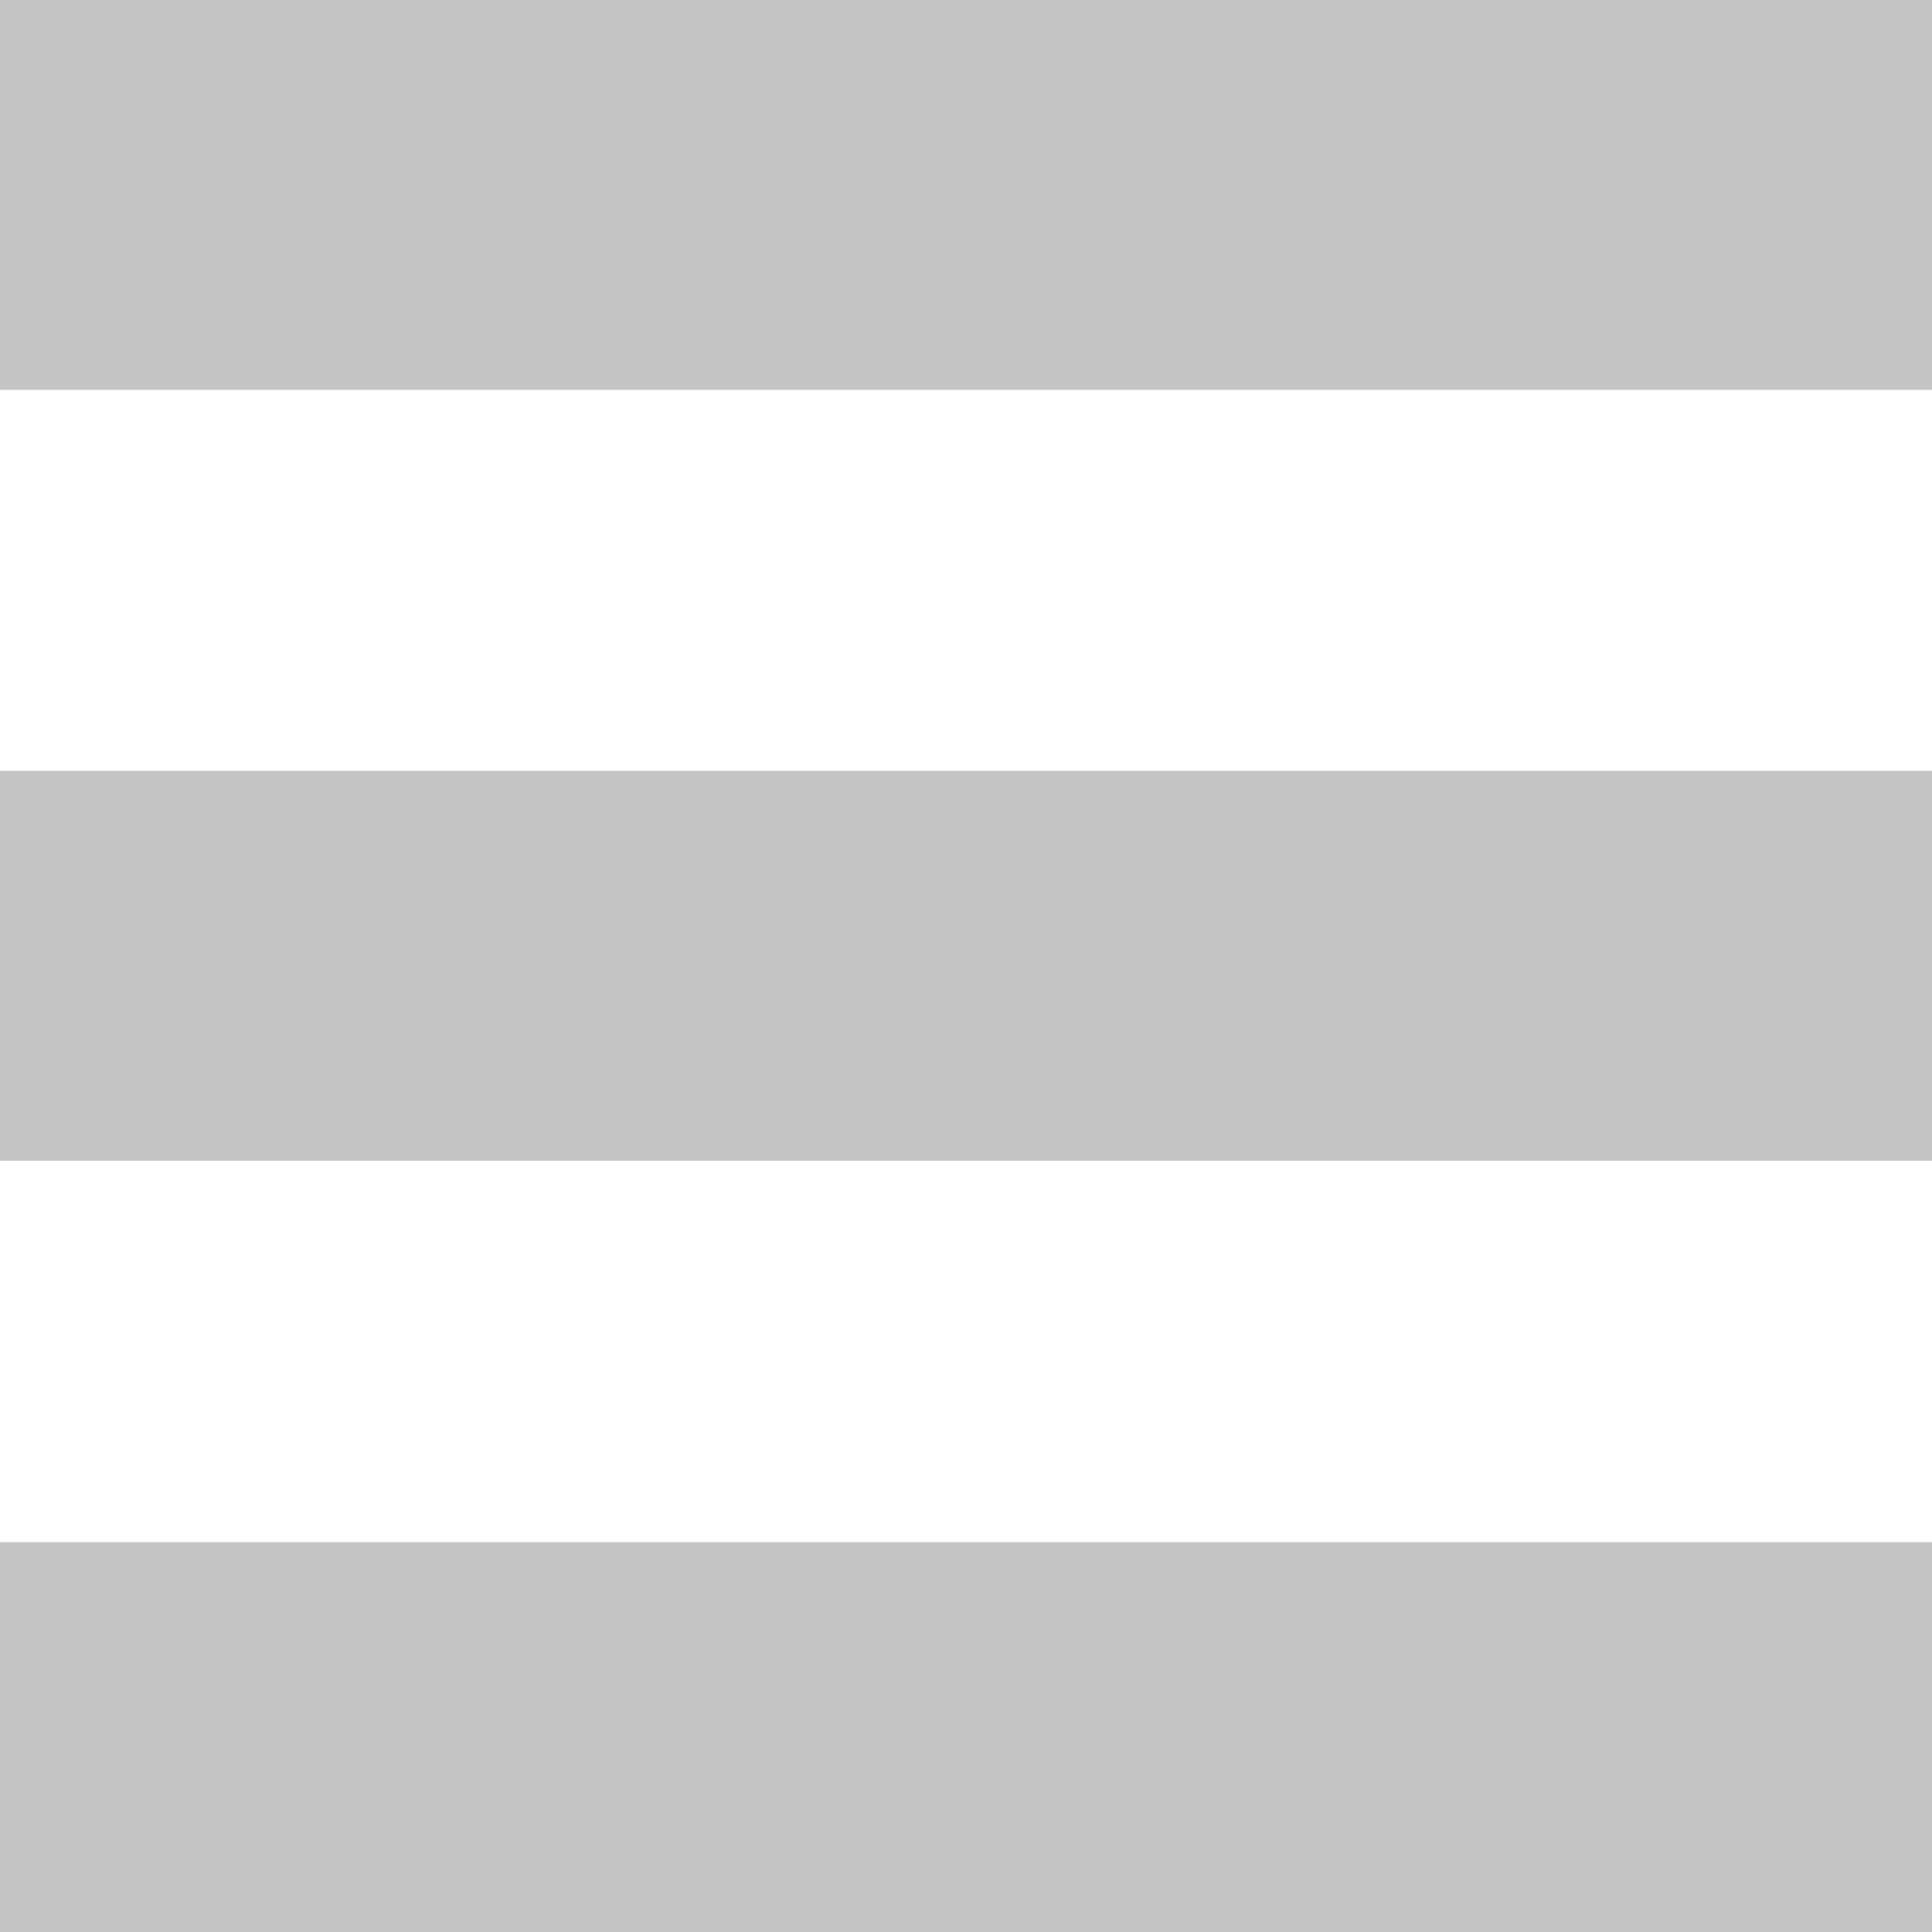 <?xml version="1.0" encoding="UTF-8"?>
<svg id="katman_1" data-name="katman 1" xmlns="http://www.w3.org/2000/svg" viewBox="0 0 500 500">
  <defs>
    <style>
      .cls-1 {
        fill: #c5c5c5;
        stroke-width: 0px;
      }
    </style>
  </defs>
  <rect class="cls-1" width="500" height="100.9"/>
  <rect class="cls-1" y="399.1" width="500" height="100.9"/>
  <rect class="cls-1" y="199.5" width="500" height="100.9"/>
</svg>